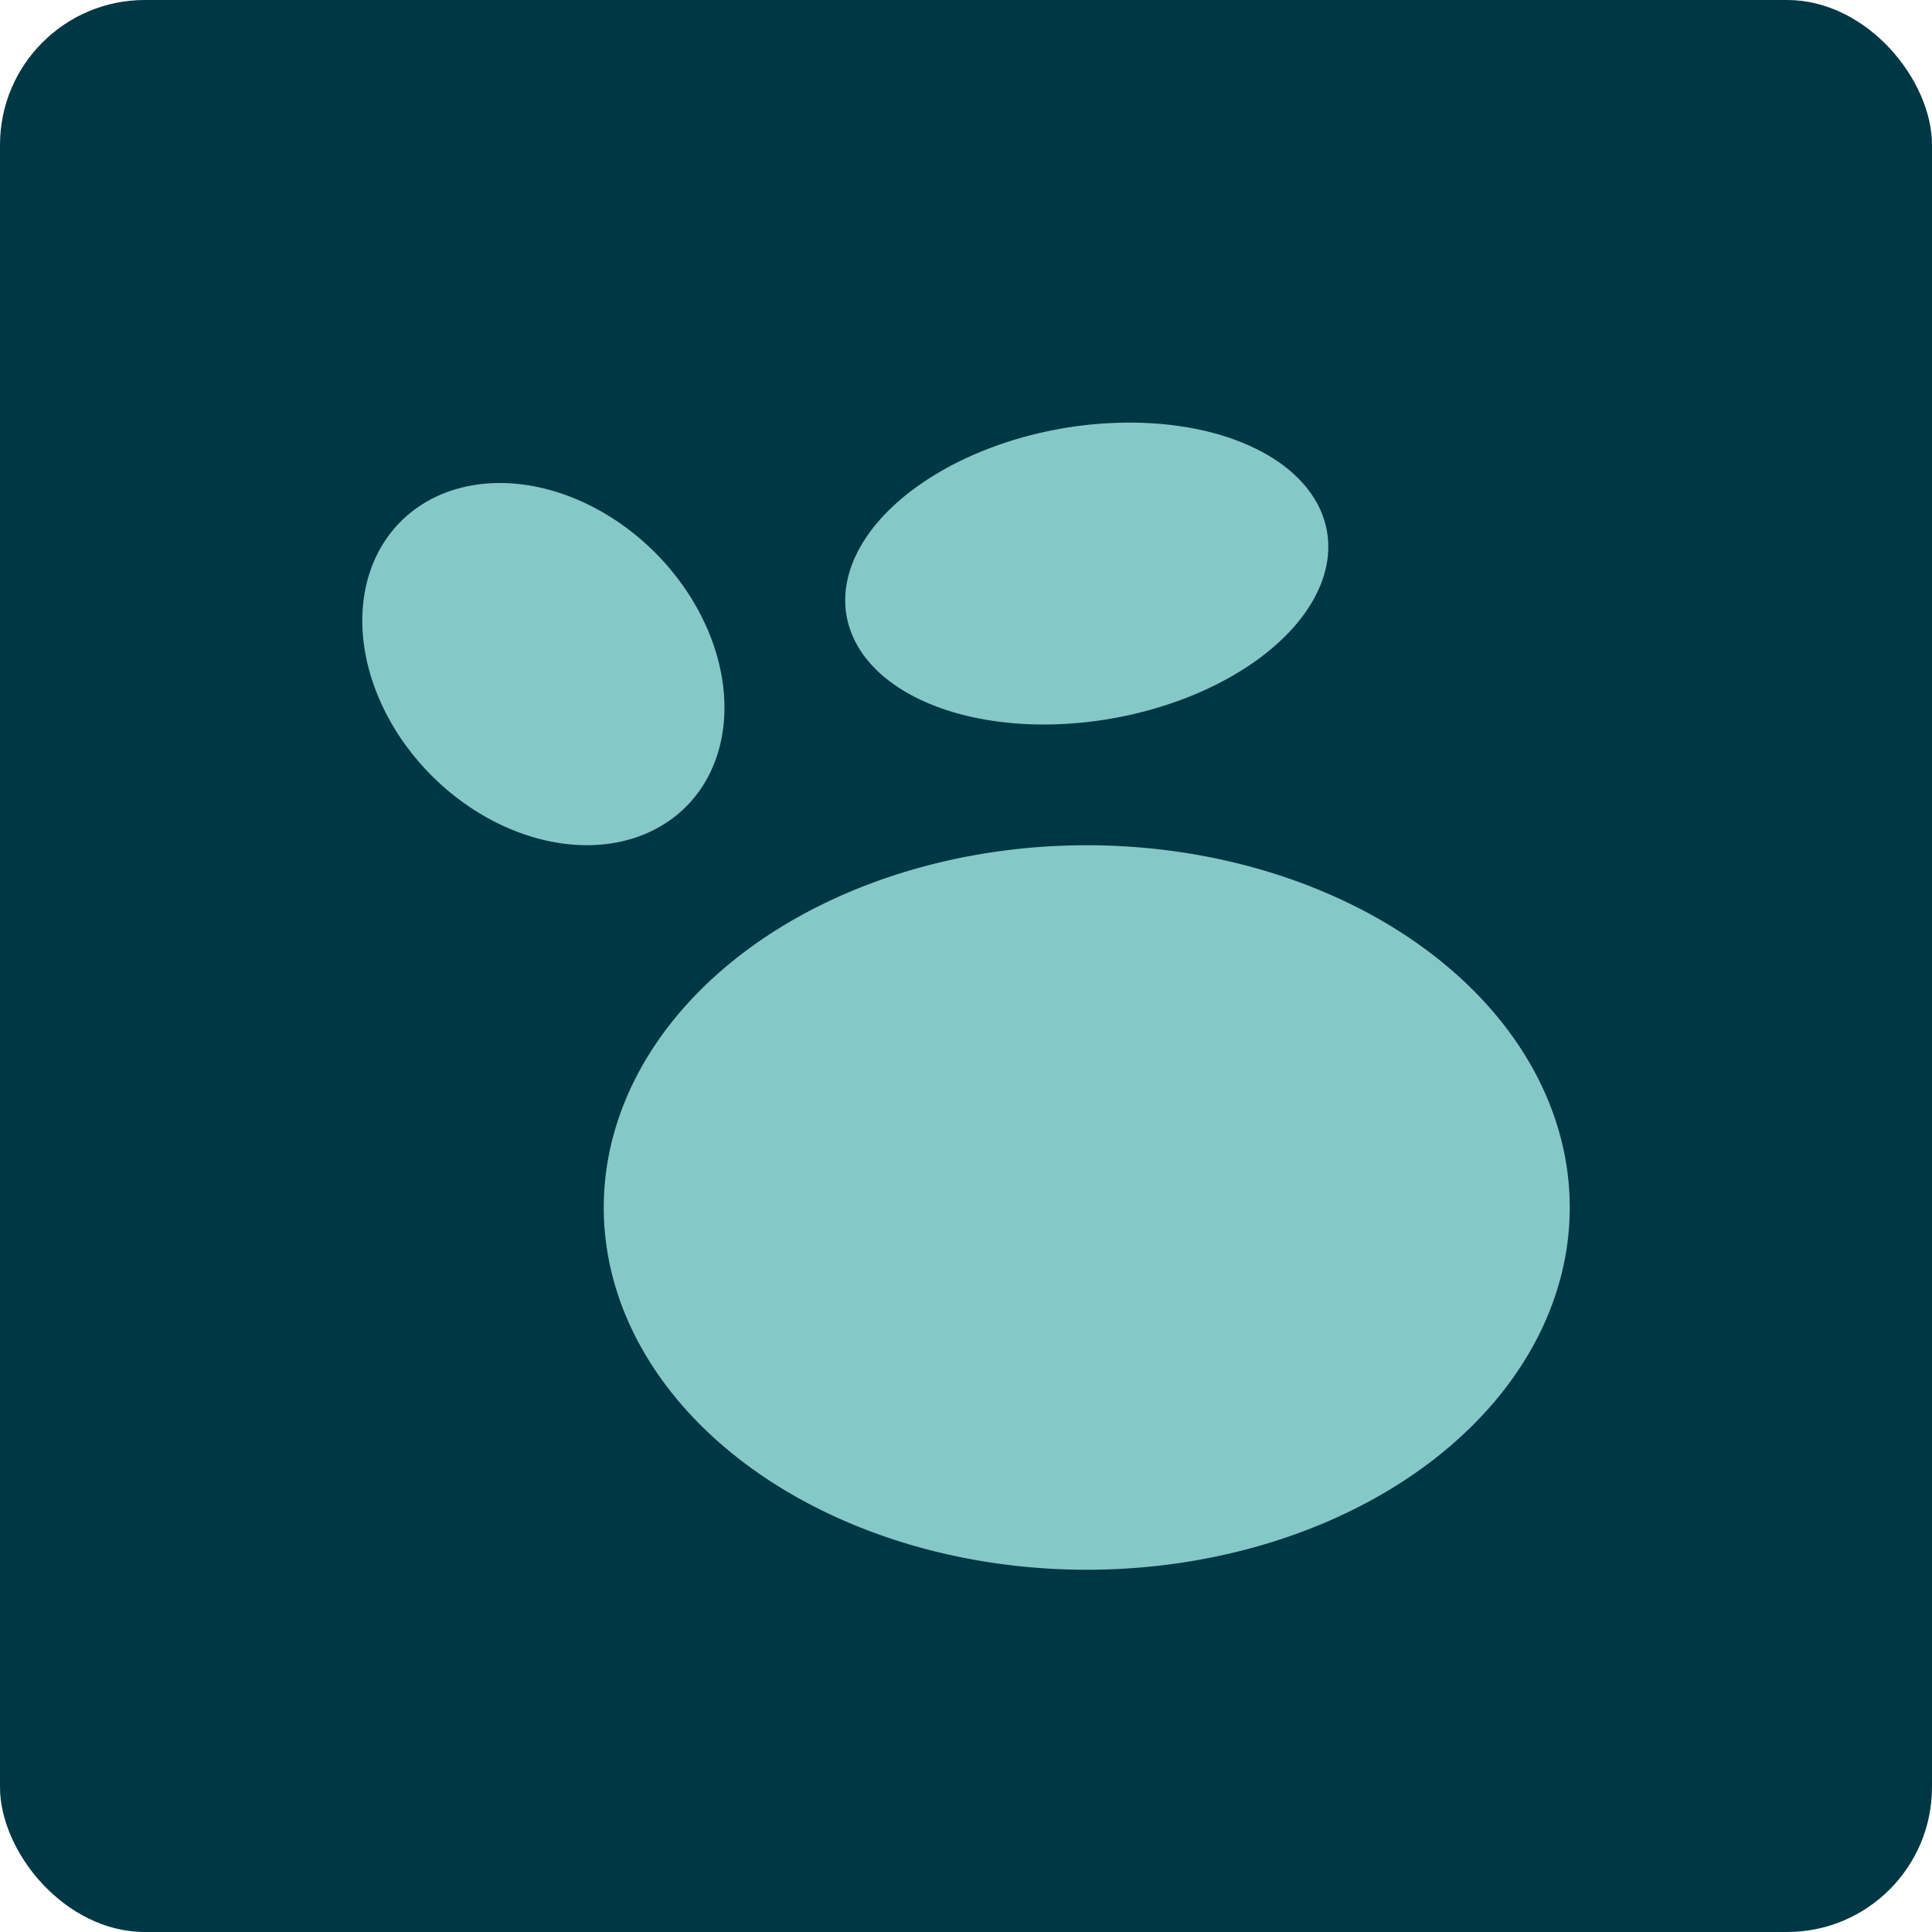 <svg xmlns="http://www.w3.org/2000/svg" width="16" height="16" version="1.1">
 <rect style="fill:#003745" width="16" height="16" x="0" y="0" rx="1.2" ry="1.2"/>
 <path style="fill:#85c8c8" d="M 9,7 A 4,3 0 0 0 5,10 4,3 0 0 0 9,13 4,3 0 0 0 13,10 4,3 0 0 0 9,7 Z"/>
 <path style="fill:#85c8c8" d="M 4.066,4.002 A 1.67,1.308 45 0 0 3.281,4.359 1.67,1.308 45 0 0 3.626,6.473 1.67,1.308 45 0 0 5.719,6.641 1.67,1.308 45 0 0 5.374,4.527 1.67,1.308 45 0 0 4.066,4.002 Z"/>
 <path style="fill:#85c8c8" d="M 9.34,3.5 A 1.218,2.019 79.987 0 0 8.56,3.598 1.218,2.019 79.987 0 0 7.049,5.237 1.218,2.019 79.987 0 0 9.44,5.901 1.218,2.019 79.987 0 0 10.951,4.262 1.218,2.019 79.987 0 0 9.34,3.5 Z"/>
</svg>

